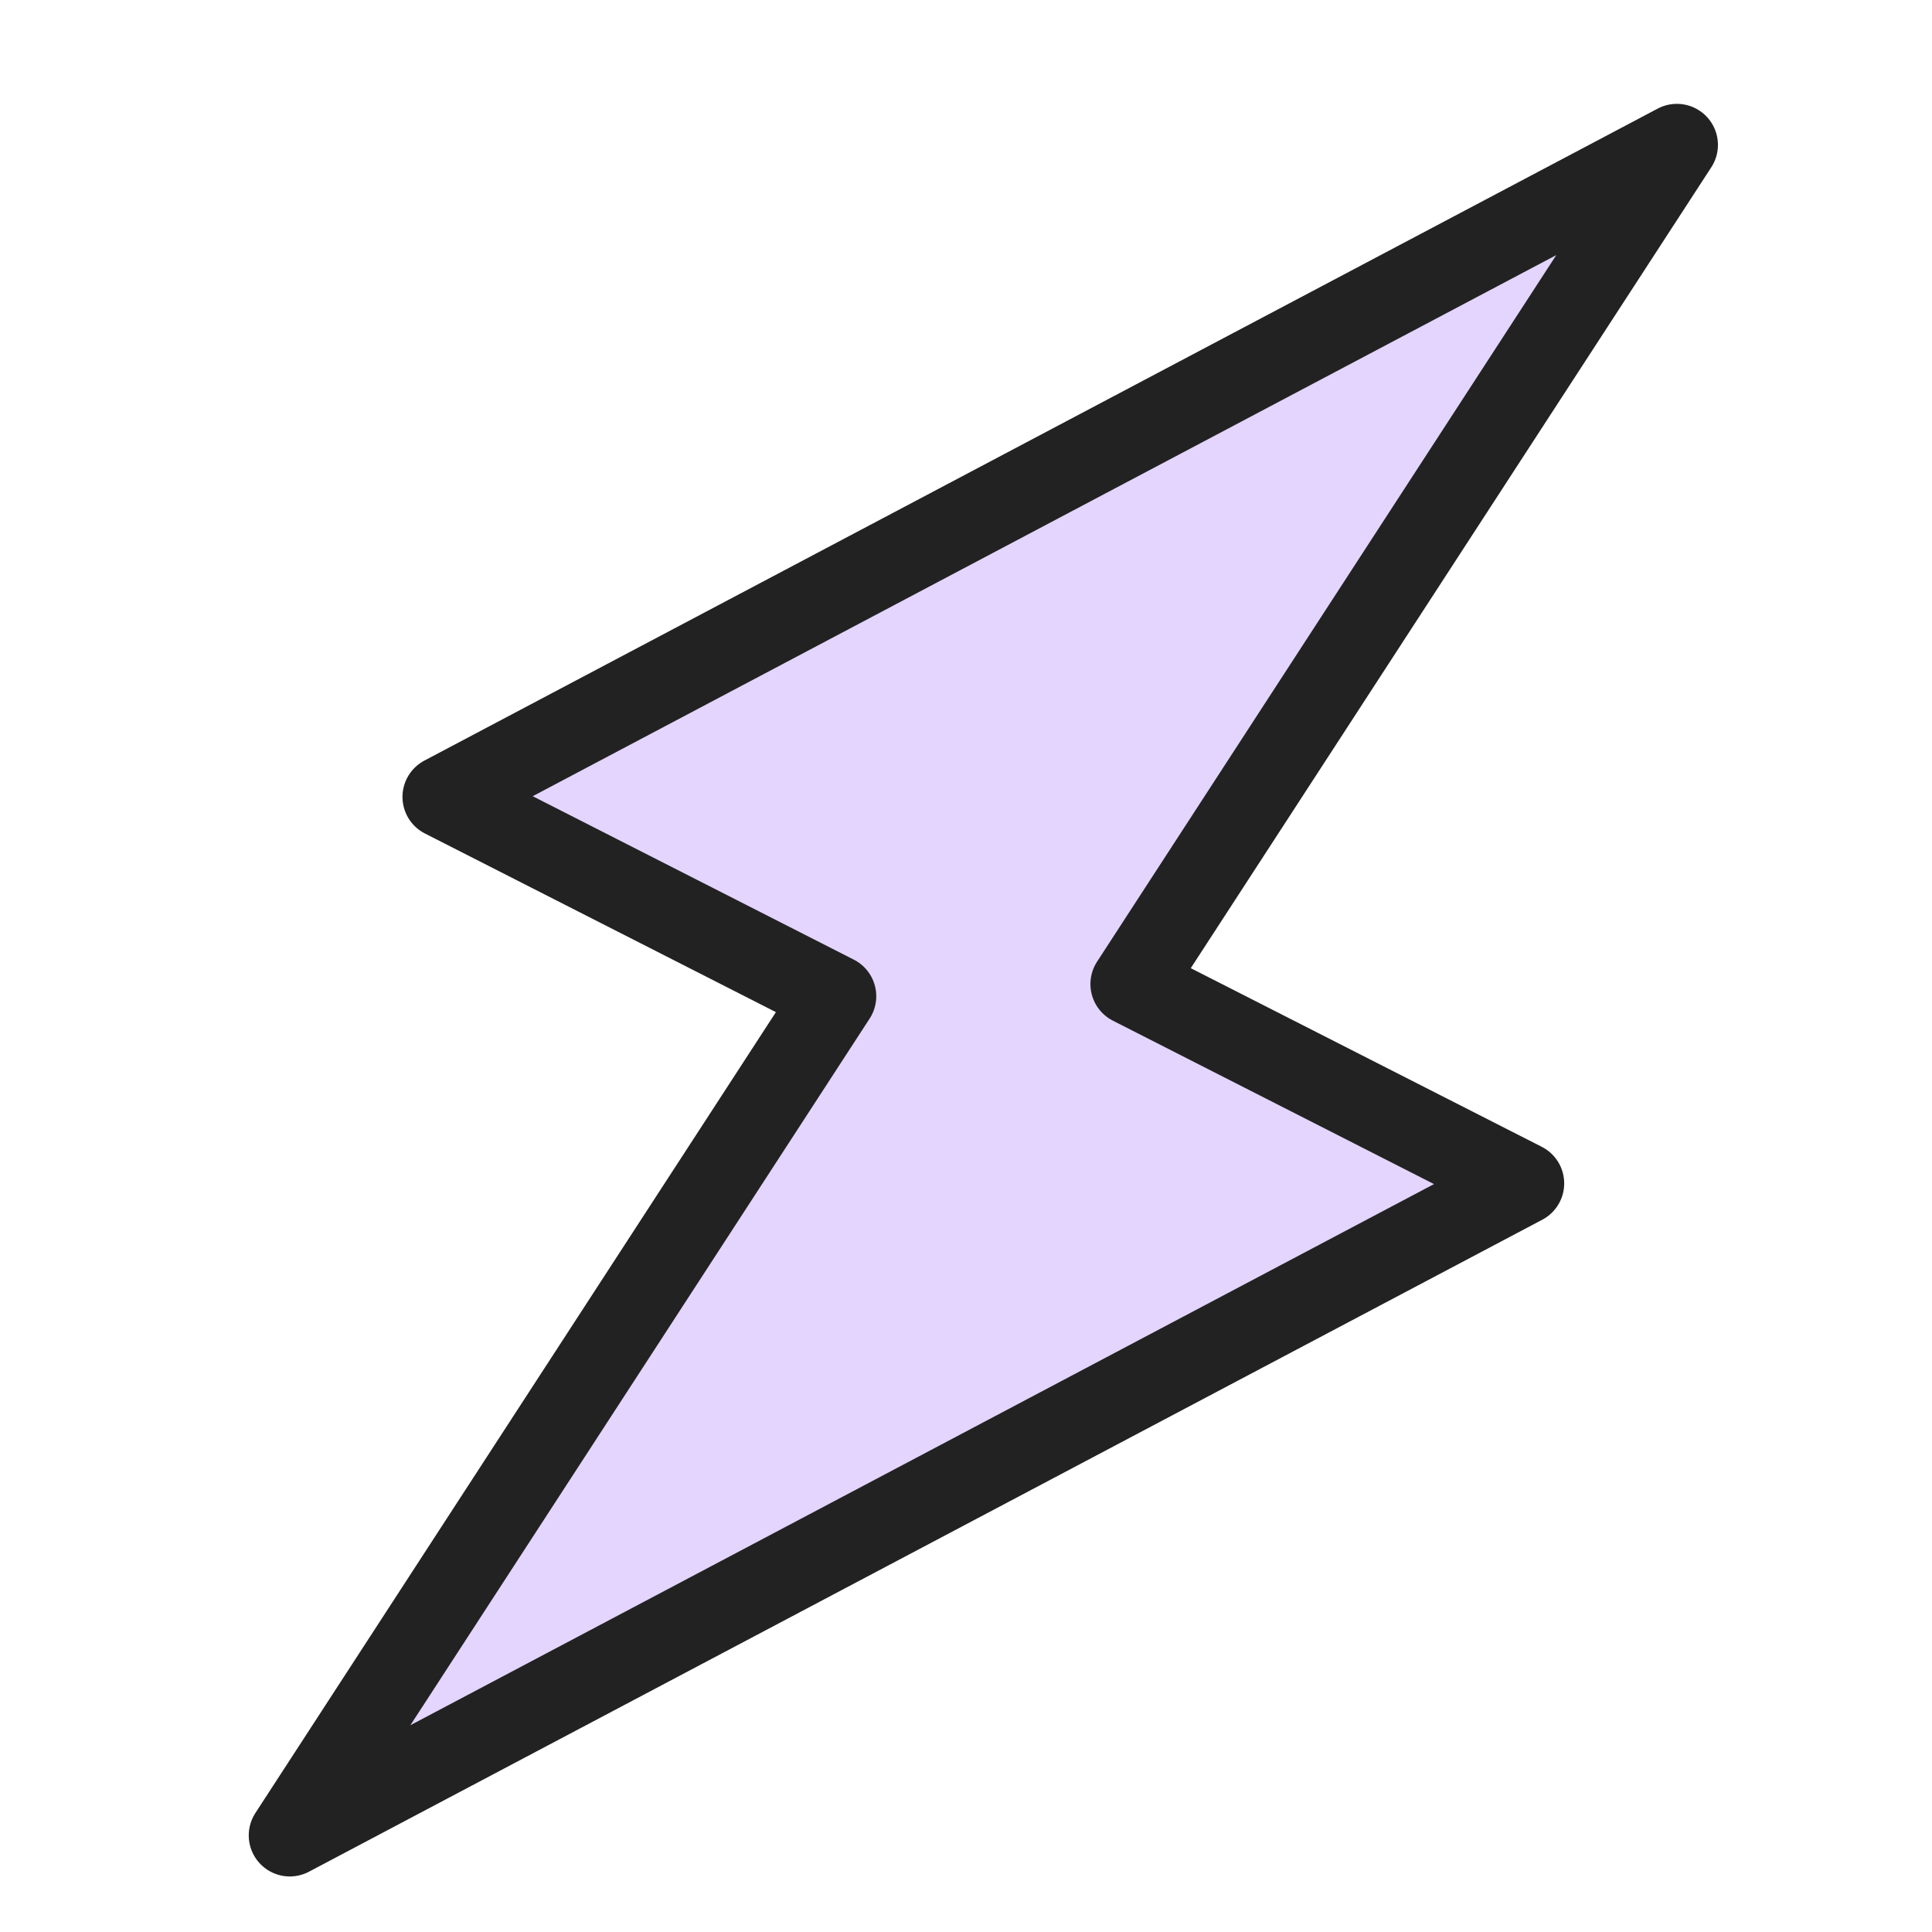 <svg width="40" height="40" viewBox="0 0 40 40" fill="none" xmlns="http://www.w3.org/2000/svg">
<g id="Frame 7513">
<path id="Vector" d="M31.535 24.501L23.426 20.374L34.718 3L9.183 16.499L17.292 20.626L6 38L31.535 24.501Z" fill="#8B4FF6" fill-opacity="0.24" stroke="#222222" stroke-width="1.7" stroke-linecap="round" stroke-linejoin="round"/>
</g>
</svg>
